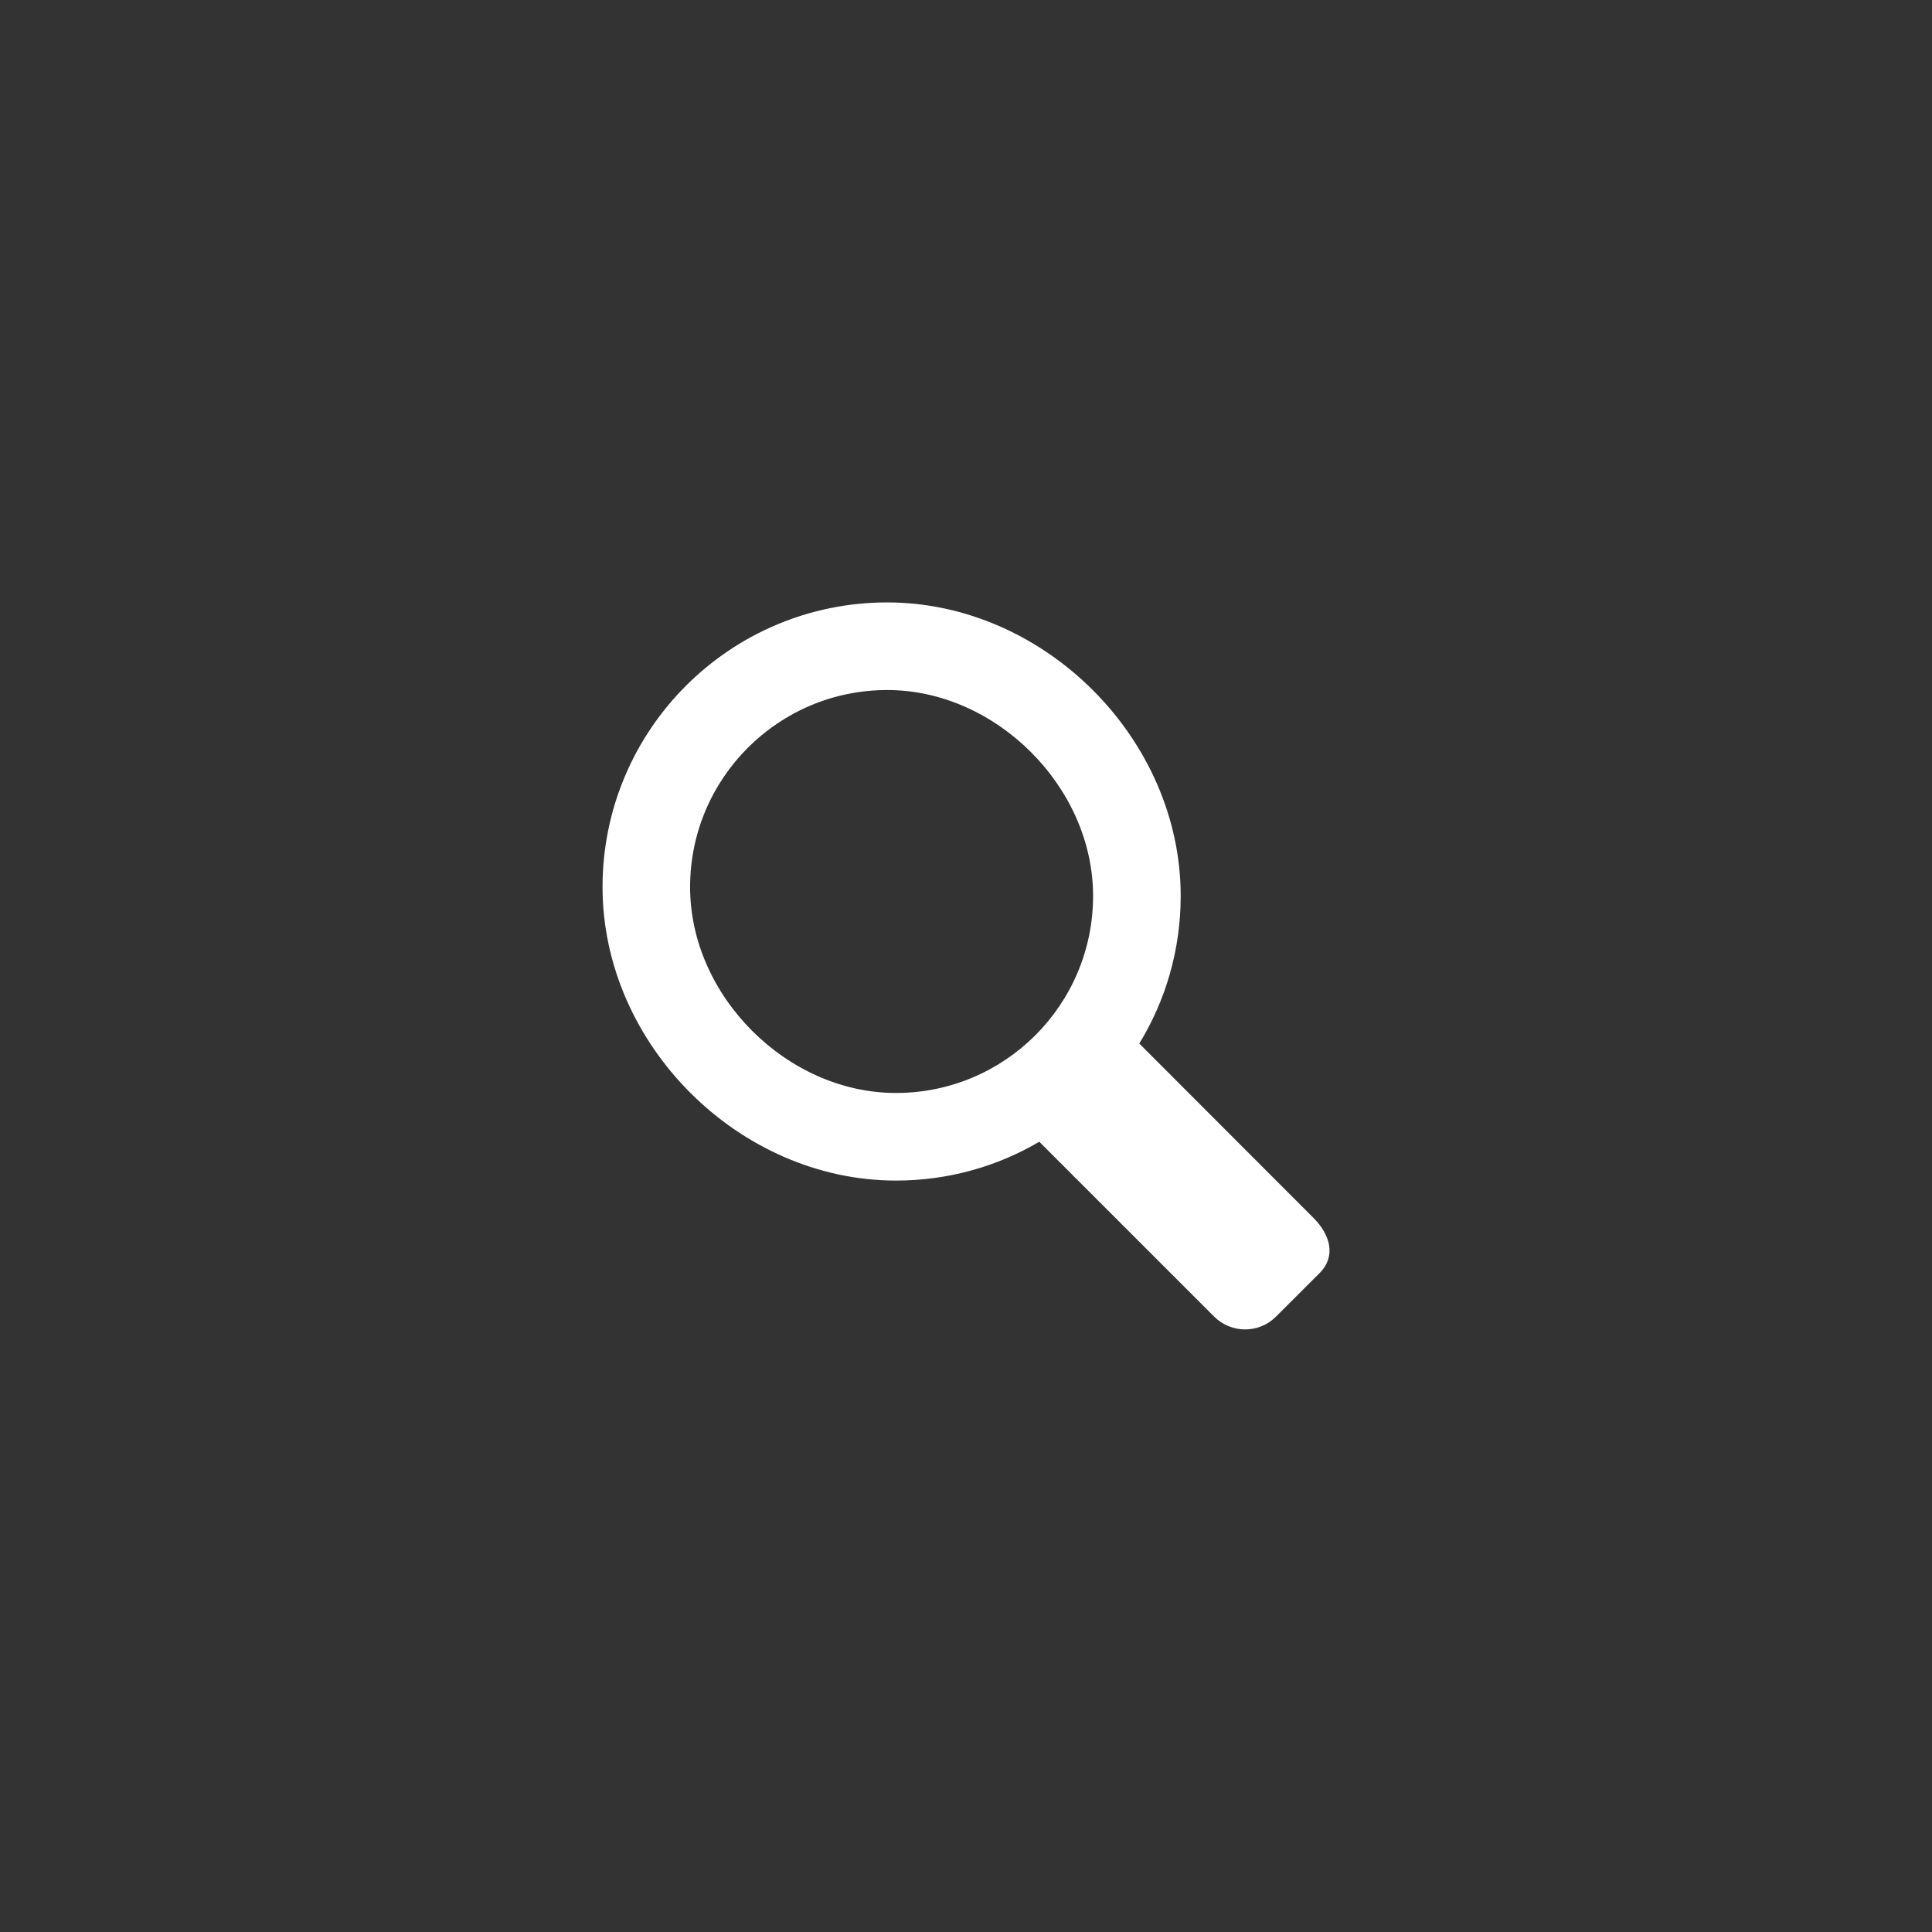 <?xml version="1.0" encoding="utf-8"?>
<!-- Generator: Adobe Illustrator 16.0.0, SVG Export Plug-In . SVG Version: 6.00 Build 0)  -->
<!DOCTYPE svg PUBLIC "-//W3C//DTD SVG 1.1//EN" "http://www.w3.org/Graphics/SVG/1.1/DTD/svg11.dtd">
<svg version="1.1" id="Layer_1" xmlns="http://www.w3.org/2000/svg" xmlns:xlink="http://www.w3.org/1999/xlink" x="0px" y="0px"
	 width="32px" height="32px" viewBox="0 0 32 32" enable-background="new 0 0 32 32" xml:space="preserve">
<rect x="0" y="0" width="32" height="32" fill="#333333" stroke="none"/>
<g>
	<path fill="#FFFFFF" d="M21.75,20.167l-2.88-2.883c0.435-0.71,0.686-1.548,0.686-2.445c0-2.604-2.257-4.861-4.861-4.861
		c-2.604,0-4.715,2.111-4.715,4.715s2.256,4.861,4.861,4.861c0.865,0,1.676-0.234,2.373-0.643l2.896,2.896
		c0.284,0.283,0.743,0.283,1.025,0l0.719-0.718C22.136,20.807,22.034,20.449,21.75,20.167z M11.43,14.694
		c0-1.803,1.462-3.265,3.265-3.265s3.41,1.606,3.41,3.41c0,1.803-1.462,3.264-3.264,3.264C13.037,18.104,11.43,16.497,11.43,14.694z
		"/>
</g>
</svg>
